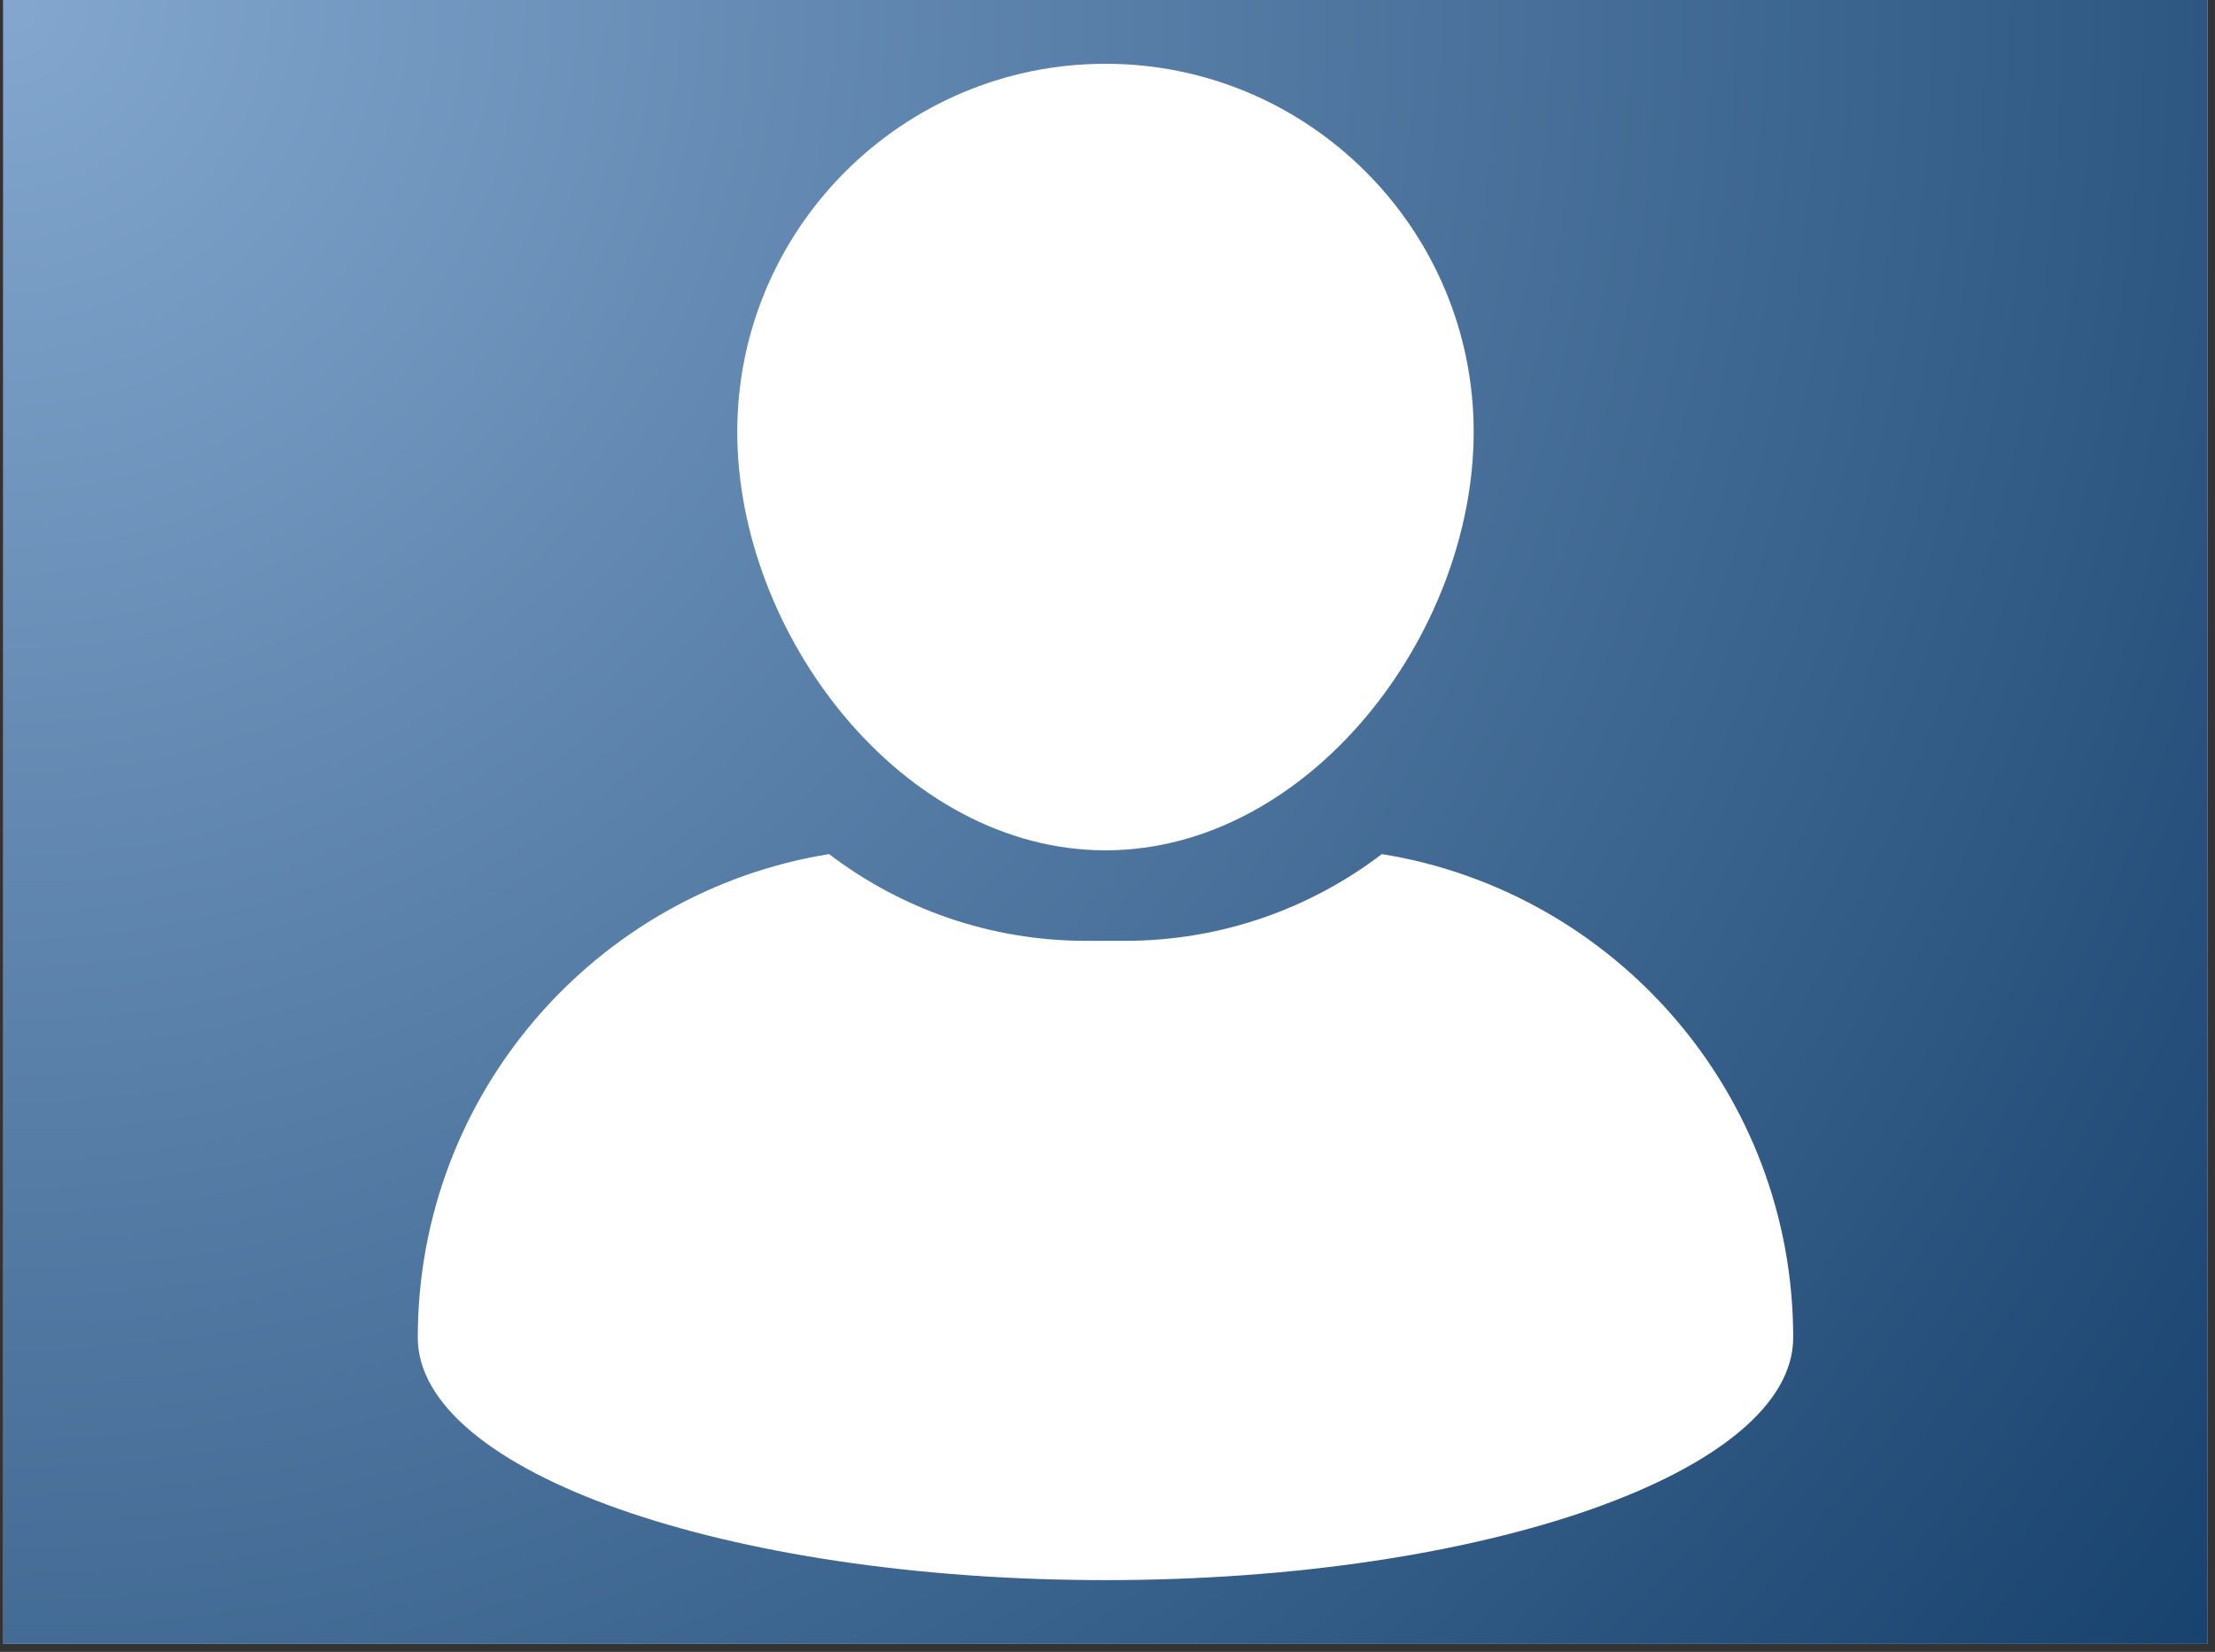 <svg xmlns="http://www.w3.org/2000/svg" xmlns:xlink="http://www.w3.org/1999/xlink" width="370" zoomAndPan="magnify" viewBox="0 0 277.5 207" height="276" preserveAspectRatio="xMidYMid meet" version="1.0"><rect x="0" y="0" width="277.5" height="207" fill="#333333" stroke="none"/><defs><clipPath id="304c91dedf"><path d="M 0.418 0 L 276.586 0 L 276.586 206.004 L 0.418 206.004 Z M 0.418 0 " clip-rule="nonzero"/></clipPath><radialGradient gradientTransform="matrix(1, 0, 0, 1, 0.418, 0)" gradientUnits="userSpaceOnUse" r="344.537" cx="0" id="0d4bb2ffc1" cy="0" fx="0" fy="0"><stop stop-opacity="1" stop-color="rgb(51.234%, 65.346%, 81.05%)" offset="0"/><stop stop-opacity="1" stop-color="rgb(50.989%, 65.117%, 80.827%)" offset="0.008"/><stop stop-opacity="1" stop-color="rgb(50.824%, 64.963%, 80.678%)" offset="0.012"/><stop stop-opacity="1" stop-color="rgb(50.661%, 64.81%, 80.53%)" offset="0.016"/><stop stop-opacity="1" stop-color="rgb(50.496%, 64.656%, 80.38%)" offset="0.02"/><stop stop-opacity="1" stop-color="rgb(50.333%, 64.503%, 80.232%)" offset="0.023"/><stop stop-opacity="1" stop-color="rgb(50.168%, 64.351%, 80.083%)" offset="0.027"/><stop stop-opacity="1" stop-color="rgb(50.005%, 64.197%, 79.933%)" offset="0.031"/><stop stop-opacity="1" stop-color="rgb(49.84%, 64.044%, 79.785%)" offset="0.035"/><stop stop-opacity="1" stop-color="rgb(49.677%, 63.892%, 79.636%)" offset="0.039"/><stop stop-opacity="1" stop-color="rgb(49.512%, 63.737%, 79.488%)" offset="0.043"/><stop stop-opacity="1" stop-color="rgb(49.348%, 63.585%, 79.338%)" offset="0.047"/><stop stop-opacity="1" stop-color="rgb(49.184%, 63.432%, 79.19%)" offset="0.051"/><stop stop-opacity="1" stop-color="rgb(49.02%, 63.278%, 79.041%)" offset="0.055"/><stop stop-opacity="1" stop-color="rgb(48.856%, 63.126%, 78.893%)" offset="0.059"/><stop stop-opacity="1" stop-color="rgb(48.692%, 62.973%, 78.743%)" offset="0.062"/><stop stop-opacity="1" stop-color="rgb(48.528%, 62.819%, 78.595%)" offset="0.066"/><stop stop-opacity="1" stop-color="rgb(48.364%, 62.666%, 78.445%)" offset="0.07"/><stop stop-opacity="1" stop-color="rgb(48.199%, 62.514%, 78.297%)" offset="0.074"/><stop stop-opacity="1" stop-color="rgb(48.036%, 62.36%, 78.148%)" offset="0.078"/><stop stop-opacity="1" stop-color="rgb(47.871%, 62.207%, 77.998%)" offset="0.082"/><stop stop-opacity="1" stop-color="rgb(47.708%, 62.053%, 77.85%)" offset="0.086"/><stop stop-opacity="1" stop-color="rgb(47.543%, 61.9%, 77.701%)" offset="0.09"/><stop stop-opacity="1" stop-color="rgb(47.38%, 61.748%, 77.553%)" offset="0.094"/><stop stop-opacity="1" stop-color="rgb(47.215%, 61.594%, 77.403%)" offset="0.098"/><stop stop-opacity="1" stop-color="rgb(47.05%, 61.441%, 77.255%)" offset="0.102"/><stop stop-opacity="1" stop-color="rgb(46.887%, 61.288%, 77.106%)" offset="0.105"/><stop stop-opacity="1" stop-color="rgb(46.722%, 61.134%, 76.958%)" offset="0.109"/><stop stop-opacity="1" stop-color="rgb(46.559%, 60.982%, 76.808%)" offset="0.113"/><stop stop-opacity="1" stop-color="rgb(46.394%, 60.829%, 76.66%)" offset="0.117"/><stop stop-opacity="1" stop-color="rgb(46.231%, 60.675%, 76.511%)" offset="0.121"/><stop stop-opacity="1" stop-color="rgb(46.066%, 60.522%, 76.363%)" offset="0.125"/><stop stop-opacity="1" stop-color="rgb(45.903%, 60.37%, 76.213%)" offset="0.129"/><stop stop-opacity="1" stop-color="rgb(45.738%, 60.216%, 76.065%)" offset="0.133"/><stop stop-opacity="1" stop-color="rgb(45.575%, 60.063%, 75.916%)" offset="0.137"/><stop stop-opacity="1" stop-color="rgb(45.41%, 59.911%, 75.766%)" offset="0.141"/><stop stop-opacity="1" stop-color="rgb(45.247%, 59.756%, 75.618%)" offset="0.145"/><stop stop-opacity="1" stop-color="rgb(45.082%, 59.604%, 75.468%)" offset="0.148"/><stop stop-opacity="1" stop-color="rgb(44.919%, 59.451%, 75.32%)" offset="0.152"/><stop stop-opacity="1" stop-color="rgb(44.754%, 59.297%, 75.171%)" offset="0.156"/><stop stop-opacity="1" stop-color="rgb(44.591%, 59.145%, 75.023%)" offset="0.16"/><stop stop-opacity="1" stop-color="rgb(44.426%, 58.99%, 74.873%)" offset="0.164"/><stop stop-opacity="1" stop-color="rgb(44.263%, 58.838%, 74.725%)" offset="0.168"/><stop stop-opacity="1" stop-color="rgb(44.098%, 58.685%, 74.576%)" offset="0.172"/><stop stop-opacity="1" stop-color="rgb(43.935%, 58.531%, 74.428%)" offset="0.176"/><stop stop-opacity="1" stop-color="rgb(43.77%, 58.379%, 74.278%)" offset="0.18"/><stop stop-opacity="1" stop-color="rgb(43.607%, 58.226%, 74.13%)" offset="0.184"/><stop stop-opacity="1" stop-color="rgb(43.442%, 58.072%, 73.981%)" offset="0.188"/><stop stop-opacity="1" stop-color="rgb(43.279%, 57.919%, 73.831%)" offset="0.191"/><stop stop-opacity="1" stop-color="rgb(43.114%, 57.767%, 73.683%)" offset="0.195"/><stop stop-opacity="1" stop-color="rgb(42.949%, 57.613%, 73.534%)" offset="0.199"/><stop stop-opacity="1" stop-color="rgb(42.786%, 57.46%, 73.386%)" offset="0.203"/><stop stop-opacity="1" stop-color="rgb(42.621%, 57.307%, 73.236%)" offset="0.207"/><stop stop-opacity="1" stop-color="rgb(42.458%, 57.153%, 73.088%)" offset="0.211"/><stop stop-opacity="1" stop-color="rgb(42.293%, 57.001%, 72.939%)" offset="0.215"/><stop stop-opacity="1" stop-color="rgb(42.13%, 56.848%, 72.791%)" offset="0.219"/><stop stop-opacity="1" stop-color="rgb(41.965%, 56.694%, 72.641%)" offset="0.223"/><stop stop-opacity="1" stop-color="rgb(41.801%, 56.541%, 72.493%)" offset="0.227"/><stop stop-opacity="1" stop-color="rgb(41.637%, 56.387%, 72.343%)" offset="0.23"/><stop stop-opacity="1" stop-color="rgb(41.473%, 56.235%, 72.195%)" offset="0.234"/><stop stop-opacity="1" stop-color="rgb(41.309%, 56.082%, 72.046%)" offset="0.238"/><stop stop-opacity="1" stop-color="rgb(41.145%, 55.928%, 71.898%)" offset="0.242"/><stop stop-opacity="1" stop-color="rgb(40.981%, 55.775%, 71.748%)" offset="0.246"/><stop stop-opacity="1" stop-color="rgb(40.817%, 55.623%, 71.599%)" offset="0.25"/><stop stop-opacity="1" stop-color="rgb(40.57%, 55.392%, 71.376%)" offset="0.254"/><stop stop-opacity="1" stop-color="rgb(40.242%, 55.086%, 71.078%)" offset="0.262"/><stop stop-opacity="1" stop-color="rgb(39.914%, 54.781%, 70.781%)" offset="0.27"/><stop stop-opacity="1" stop-color="rgb(39.586%, 54.474%, 70.483%)" offset="0.277"/><stop stop-opacity="1" stop-color="rgb(39.258%, 54.167%, 70.186%)" offset="0.285"/><stop stop-opacity="1" stop-color="rgb(38.93%, 53.86%, 69.888%)" offset="0.293"/><stop stop-opacity="1" stop-color="rgb(38.602%, 53.555%, 69.589%)" offset="0.301"/><stop stop-opacity="1" stop-color="rgb(38.274%, 53.249%, 69.292%)" offset="0.309"/><stop stop-opacity="1" stop-color="rgb(37.946%, 52.942%, 68.994%)" offset="0.316"/><stop stop-opacity="1" stop-color="rgb(37.617%, 52.637%, 68.697%)" offset="0.324"/><stop stop-opacity="1" stop-color="rgb(37.289%, 52.33%, 68.399%)" offset="0.332"/><stop stop-opacity="1" stop-color="rgb(36.961%, 52.023%, 68.102%)" offset="0.34"/><stop stop-opacity="1" stop-color="rgb(36.633%, 51.718%, 67.804%)" offset="0.348"/><stop stop-opacity="1" stop-color="rgb(36.305%, 51.411%, 67.506%)" offset="0.355"/><stop stop-opacity="1" stop-color="rgb(35.977%, 51.105%, 67.209%)" offset="0.363"/><stop stop-opacity="1" stop-color="rgb(35.649%, 50.798%, 66.911%)" offset="0.371"/><stop stop-opacity="1" stop-color="rgb(35.321%, 50.493%, 66.614%)" offset="0.379"/><stop stop-opacity="1" stop-color="rgb(34.993%, 50.186%, 66.316%)" offset="0.387"/><stop stop-opacity="1" stop-color="rgb(34.663%, 49.879%, 66.019%)" offset="0.395"/><stop stop-opacity="1" stop-color="rgb(34.335%, 49.574%, 65.721%)" offset="0.402"/><stop stop-opacity="1" stop-color="rgb(34.007%, 49.268%, 65.422%)" offset="0.41"/><stop stop-opacity="1" stop-color="rgb(33.679%, 48.961%, 65.125%)" offset="0.418"/><stop stop-opacity="1" stop-color="rgb(33.351%, 48.656%, 64.827%)" offset="0.426"/><stop stop-opacity="1" stop-color="rgb(33.023%, 48.349%, 64.529%)" offset="0.434"/><stop stop-opacity="1" stop-color="rgb(32.695%, 48.042%, 64.232%)" offset="0.441"/><stop stop-opacity="1" stop-color="rgb(32.367%, 47.736%, 63.934%)" offset="0.449"/><stop stop-opacity="1" stop-color="rgb(32.039%, 47.43%, 63.637%)" offset="0.457"/><stop stop-opacity="1" stop-color="rgb(31.711%, 47.124%, 63.339%)" offset="0.465"/><stop stop-opacity="1" stop-color="rgb(31.383%, 46.817%, 63.042%)" offset="0.473"/><stop stop-opacity="1" stop-color="rgb(31.055%, 46.512%, 62.744%)" offset="0.48"/><stop stop-opacity="1" stop-color="rgb(30.727%, 46.205%, 62.447%)" offset="0.488"/><stop stop-opacity="1" stop-color="rgb(30.399%, 45.898%, 62.149%)" offset="0.496"/><stop stop-opacity="1" stop-color="rgb(30.153%, 45.67%, 61.926%)" offset="0.504"/><stop stop-opacity="1" stop-color="rgb(29.988%, 45.515%, 61.777%)" offset="0.508"/><stop stop-opacity="1" stop-color="rgb(29.825%, 45.363%, 61.629%)" offset="0.512"/><stop stop-opacity="1" stop-color="rgb(29.66%, 45.21%, 61.479%)" offset="0.516"/><stop stop-opacity="1" stop-color="rgb(29.497%, 45.056%, 61.33%)" offset="0.52"/><stop stop-opacity="1" stop-color="rgb(29.332%, 44.904%, 61.182%)" offset="0.523"/><stop stop-opacity="1" stop-color="rgb(29.169%, 44.751%, 61.032%)" offset="0.527"/><stop stop-opacity="1" stop-color="rgb(29.004%, 44.597%, 60.884%)" offset="0.531"/><stop stop-opacity="1" stop-color="rgb(28.841%, 44.444%, 60.735%)" offset="0.535"/><stop stop-opacity="1" stop-color="rgb(28.676%, 44.292%, 60.587%)" offset="0.539"/><stop stop-opacity="1" stop-color="rgb(28.513%, 44.138%, 60.437%)" offset="0.543"/><stop stop-opacity="1" stop-color="rgb(28.348%, 43.985%, 60.289%)" offset="0.547"/><stop stop-opacity="1" stop-color="rgb(28.185%, 43.832%, 60.139%)" offset="0.551"/><stop stop-opacity="1" stop-color="rgb(28.02%, 43.678%, 59.991%)" offset="0.555"/><stop stop-opacity="1" stop-color="rgb(27.856%, 43.526%, 59.842%)" offset="0.559"/><stop stop-opacity="1" stop-color="rgb(27.692%, 43.373%, 59.694%)" offset="0.562"/><stop stop-opacity="1" stop-color="rgb(27.528%, 43.219%, 59.544%)" offset="0.566"/><stop stop-opacity="1" stop-color="rgb(27.364%, 43.066%, 59.395%)" offset="0.57"/><stop stop-opacity="1" stop-color="rgb(27.2%, 42.912%, 59.247%)" offset="0.574"/><stop stop-opacity="1" stop-color="rgb(27.036%, 42.76%, 59.097%)" offset="0.578"/><stop stop-opacity="1" stop-color="rgb(26.872%, 42.607%, 58.949%)" offset="0.582"/><stop stop-opacity="1" stop-color="rgb(26.707%, 42.453%, 58.8%)" offset="0.586"/><stop stop-opacity="1" stop-color="rgb(26.543%, 42.3%, 58.652%)" offset="0.59"/><stop stop-opacity="1" stop-color="rgb(26.379%, 42.148%, 58.502%)" offset="0.594"/><stop stop-opacity="1" stop-color="rgb(26.215%, 41.994%, 58.354%)" offset="0.598"/><stop stop-opacity="1" stop-color="rgb(26.051%, 41.841%, 58.205%)" offset="0.602"/><stop stop-opacity="1" stop-color="rgb(25.887%, 41.689%, 58.057%)" offset="0.605"/><stop stop-opacity="1" stop-color="rgb(25.723%, 41.534%, 57.907%)" offset="0.609"/><stop stop-opacity="1" stop-color="rgb(25.558%, 41.382%, 57.759%)" offset="0.613"/><stop stop-opacity="1" stop-color="rgb(25.395%, 41.229%, 57.61%)" offset="0.617"/><stop stop-opacity="1" stop-color="rgb(25.23%, 41.075%, 57.462%)" offset="0.621"/><stop stop-opacity="1" stop-color="rgb(25.067%, 40.923%, 57.312%)" offset="0.625"/><stop stop-opacity="1" stop-color="rgb(24.82%, 40.692%, 57.088%)" offset="0.629"/><stop stop-opacity="1" stop-color="rgb(24.492%, 40.387%, 56.79%)" offset="0.637"/><stop stop-opacity="1" stop-color="rgb(24.164%, 40.08%, 56.493%)" offset="0.645"/><stop stop-opacity="1" stop-color="rgb(23.836%, 39.774%, 56.195%)" offset="0.652"/><stop stop-opacity="1" stop-color="rgb(23.508%, 39.467%, 55.898%)" offset="0.66"/><stop stop-opacity="1" stop-color="rgb(23.18%, 39.162%, 55.6%)" offset="0.668"/><stop stop-opacity="1" stop-color="rgb(22.852%, 38.855%, 55.302%)" offset="0.676"/><stop stop-opacity="1" stop-color="rgb(22.523%, 38.548%, 55.005%)" offset="0.684"/><stop stop-opacity="1" stop-color="rgb(22.195%, 38.243%, 54.707%)" offset="0.691"/><stop stop-opacity="1" stop-color="rgb(21.867%, 37.936%, 54.41%)" offset="0.699"/><stop stop-opacity="1" stop-color="rgb(21.539%, 37.63%, 54.112%)" offset="0.707"/><stop stop-opacity="1" stop-color="rgb(21.211%, 37.323%, 53.815%)" offset="0.715"/><stop stop-opacity="1" stop-color="rgb(20.883%, 37.018%, 53.517%)" offset="0.723"/><stop stop-opacity="1" stop-color="rgb(20.555%, 36.711%, 53.22%)" offset="0.73"/><stop stop-opacity="1" stop-color="rgb(20.227%, 36.404%, 52.921%)" offset="0.738"/><stop stop-opacity="1" stop-color="rgb(19.899%, 36.099%, 52.623%)" offset="0.746"/><stop stop-opacity="1" stop-color="rgb(19.653%, 35.869%, 52.4%)" offset="0.754"/><stop stop-opacity="1" stop-color="rgb(19.489%, 35.716%, 52.252%)" offset="0.758"/><stop stop-opacity="1" stop-color="rgb(19.325%, 35.564%, 52.103%)" offset="0.762"/><stop stop-opacity="1" stop-color="rgb(19.16%, 35.41%, 51.955%)" offset="0.766"/><stop stop-opacity="1" stop-color="rgb(18.997%, 35.257%, 51.805%)" offset="0.77"/><stop stop-opacity="1" stop-color="rgb(18.832%, 35.104%, 51.657%)" offset="0.773"/><stop stop-opacity="1" stop-color="rgb(18.669%, 34.95%, 51.508%)" offset="0.777"/><stop stop-opacity="1" stop-color="rgb(18.504%, 34.798%, 51.36%)" offset="0.781"/><stop stop-opacity="1" stop-color="rgb(18.34%, 34.644%, 51.21%)" offset="0.785"/><stop stop-opacity="1" stop-color="rgb(18.176%, 34.491%, 51.06%)" offset="0.789"/><stop stop-opacity="1" stop-color="rgb(18.011%, 34.338%, 50.912%)" offset="0.793"/><stop stop-opacity="1" stop-color="rgb(17.848%, 34.184%, 50.763%)" offset="0.797"/><stop stop-opacity="1" stop-color="rgb(17.683%, 34.032%, 50.615%)" offset="0.801"/><stop stop-opacity="1" stop-color="rgb(17.52%, 33.879%, 50.465%)" offset="0.805"/><stop stop-opacity="1" stop-color="rgb(17.355%, 33.725%, 50.317%)" offset="0.809"/><stop stop-opacity="1" stop-color="rgb(17.192%, 33.572%, 50.168%)" offset="0.812"/><stop stop-opacity="1" stop-color="rgb(16.945%, 33.342%, 49.945%)" offset="0.816"/><stop stop-opacity="1" stop-color="rgb(16.617%, 33.037%, 49.648%)" offset="0.824"/><stop stop-opacity="1" stop-color="rgb(16.289%, 32.73%, 49.35%)" offset="0.832"/><stop stop-opacity="1" stop-color="rgb(15.961%, 32.423%, 49.051%)" offset="0.84"/><stop stop-opacity="1" stop-color="rgb(15.633%, 32.117%, 48.753%)" offset="0.848"/><stop stop-opacity="1" stop-color="rgb(15.305%, 31.812%, 48.456%)" offset="0.855"/><stop stop-opacity="1" stop-color="rgb(14.977%, 31.505%, 48.158%)" offset="0.863"/><stop stop-opacity="1" stop-color="rgb(14.648%, 31.198%, 47.861%)" offset="0.871"/><stop stop-opacity="1" stop-color="rgb(14.403%, 30.969%, 47.638%)" offset="0.879"/><stop stop-opacity="1" stop-color="rgb(14.238%, 30.817%, 47.49%)" offset="0.883"/><stop stop-opacity="1" stop-color="rgb(14.075%, 30.663%, 47.34%)" offset="0.887"/><stop stop-opacity="1" stop-color="rgb(13.91%, 30.51%, 47.192%)" offset="0.891"/><stop stop-opacity="1" stop-color="rgb(13.747%, 30.357%, 47.043%)" offset="0.895"/><stop stop-opacity="1" stop-color="rgb(13.582%, 30.203%, 46.893%)" offset="0.898"/><stop stop-opacity="1" stop-color="rgb(13.419%, 30.051%, 46.745%)" offset="0.902"/><stop stop-opacity="1" stop-color="rgb(13.254%, 29.898%, 46.596%)" offset="0.906"/><stop stop-opacity="1" stop-color="rgb(13.008%, 29.668%, 46.373%)" offset="0.91"/><stop stop-opacity="1" stop-color="rgb(12.68%, 29.361%, 46.075%)" offset="0.918"/><stop stop-opacity="1" stop-color="rgb(12.352%, 29.054%, 45.778%)" offset="0.926"/><stop stop-opacity="1" stop-color="rgb(12.024%, 28.749%, 45.48%)" offset="0.934"/><stop stop-opacity="1" stop-color="rgb(11.778%, 28.519%, 45.258%)" offset="0.941"/><stop stop-opacity="1" stop-color="rgb(11.613%, 28.366%, 45.108%)" offset="0.945"/><stop stop-opacity="1" stop-color="rgb(11.45%, 28.214%, 44.958%)" offset="0.949"/><stop stop-opacity="1" stop-color="rgb(11.285%, 28.059%, 44.81%)" offset="0.953"/><stop stop-opacity="1" stop-color="rgb(11.04%, 27.831%, 44.586%)" offset="0.957"/><stop stop-opacity="1" stop-color="rgb(10.712%, 27.524%, 44.289%)" offset="0.965"/><stop stop-opacity="1" stop-color="rgb(10.466%, 27.295%, 44.066%)" offset="0.973"/><stop stop-opacity="1" stop-color="rgb(10.301%, 27.141%, 43.918%)" offset="0.977"/><stop stop-opacity="1" stop-color="rgb(10.054%, 26.912%, 43.694%)" offset="0.98"/><stop stop-opacity="1" stop-color="rgb(9.808%, 26.682%, 43.471%)" offset="0.988"/><stop stop-opacity="1" stop-color="rgb(9.563%, 26.451%, 43.248%)" offset="0.992"/><stop stop-opacity="1" stop-color="rgb(9.399%, 26.299%, 43.1%)" offset="1"/></radialGradient><clipPath id="718fd37344"><path d="M 92 7.992 L 185 7.992 L 185 107 L 92 107 Z M 92 7.992 " clip-rule="nonzero"/></clipPath><clipPath id="00f48db405"><path d="M 52 107 L 225 107 L 225 198.32 L 52 198.32 Z M 52 107 " clip-rule="nonzero"/></clipPath></defs><g clip-path="url(#304c91dedf)"><path fill="#ffffff" d="M 0.418 0 L 276.586 0 L 276.586 206.004 L 0.418 206.004 Z M 0.418 0 " fill-opacity="1" fill-rule="nonzero"/><path fill="url(#0d4bb2ffc1)" d="M 0.418 0 L 0.418 206.004 L 276.586 206.004 L 276.586 0 Z M 0.418 0 " fill-rule="nonzero"/></g><g clip-path="url(#718fd37344)"><path fill="#ffffff" d="M 138.496 106.555 C 163.934 106.555 184.625 79.559 184.625 54.121 C 184.625 28.688 163.934 7.992 138.496 7.992 C 113.062 7.992 92.367 28.688 92.367 54.121 C 92.371 79.555 113.062 106.555 138.496 106.555 Z M 138.496 106.555 " fill-opacity="1" fill-rule="nonzero"/></g><g clip-path="url(#00f48db405)"><path fill="#ffffff" d="M 173.125 107.027 C 164.18 113.844 153.016 117.898 140.926 117.898 L 136.07 117.898 C 123.977 117.898 112.812 113.844 103.867 107.027 C 74.648 111.75 52.34 137.074 52.34 167.617 C 52.34 184.398 90.914 198.008 138.496 198.008 C 186.078 198.008 224.656 184.398 224.656 167.617 C 224.656 137.074 202.344 111.75 173.125 107.027 Z M 173.125 107.027 " fill-opacity="1" fill-rule="nonzero"/></g></svg>